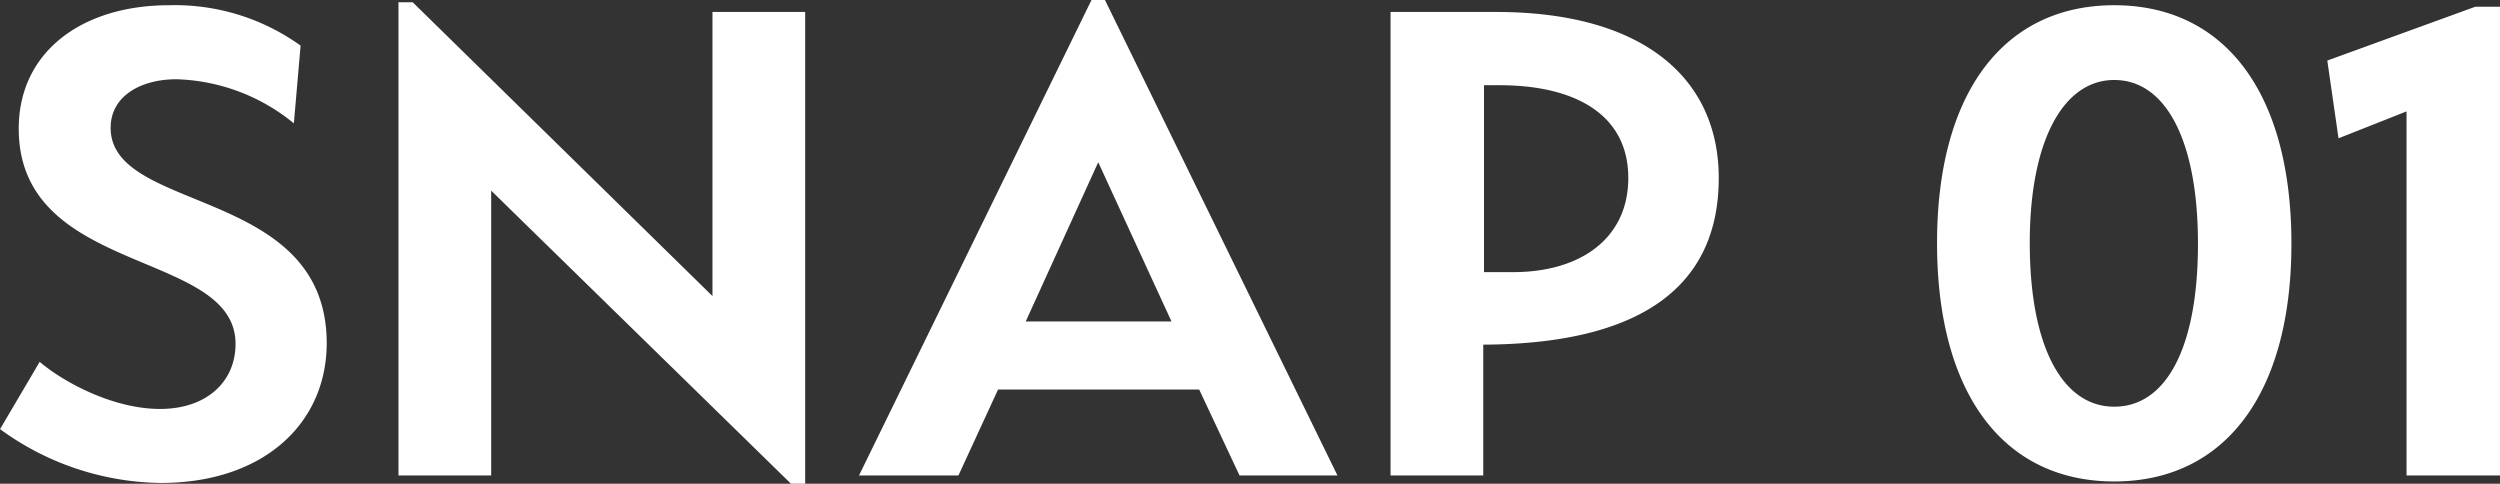 <svg xmlns="http://www.w3.org/2000/svg" width="234.08" height="45.29" viewBox="0 0 234.08 45.29">
  <rect x="0" y="0" width="234.08" height="45.29" fill="#333333" stroke="none"/>
  <path id="パス_160" data-name="パス 160" d="M-91.1-32.97l.63-7.28a20.176,20.176,0,0,0-12.32-3.78c-8.12,0-14.07,4.34-14.07,11.55,0,13.86,20.3,11.27,20.3,20.16,0,3.5-2.66,6.09-7.07,6.09-4.34,0-8.96-2.45-11.27-4.41l-3.71,6.3A26.008,26.008,0,0,0-103.565.7c9.66,0,15.54-5.6,15.54-13.09,0-14.7-20.23-12.11-20.23-20.16,0-3.01,2.87-4.55,6.16-4.55A18.137,18.137,0,0,1-91.1-32.97ZM-44.555.77h1.33V-43.4h-8.68v26.6l-28.07-27.51h-1.33V0h8.68V-26.67ZM6.615,0l-21.77-44.52h-1.26L-38.185,0h9.31l3.71-8.05h18.83L-2.555,0Zm-22.4-29.33,6.86,14.91h-13.65Zm58.1,1.47c0-9.17-6.86-15.54-20.86-15.54h-9.87V0h8.68V-12.25C34.965-12.32,42.315-17.64,42.315-27.86Zm-8.47,0c0,5.67-4.48,8.82-10.78,8.82h-2.73v-17.5h1.47C28.735-36.54,33.845-33.88,33.845-27.86Zm62.09,6.16c0-14.21-6.3-22.33-16.59-22.33s-16.59,8.12-16.59,22.26c0,14.21,6.3,22.33,16.59,22.33S95.935-7.56,95.935-21.7Zm-8.75,0c0,9.8-3.01,15.26-7.84,15.26-4.76,0-7.91-5.46-7.91-15.33,0-9.59,3.15-15.26,7.91-15.26C84.175-37.03,87.185-31.36,87.185-21.7ZM106.715,0h8.75V-43.89h-2.31l-13.86,5.04,1.05,7.28,6.37-2.52Z" transform="translate(118.615 44.52)" fill="#fff"/>
</svg>
